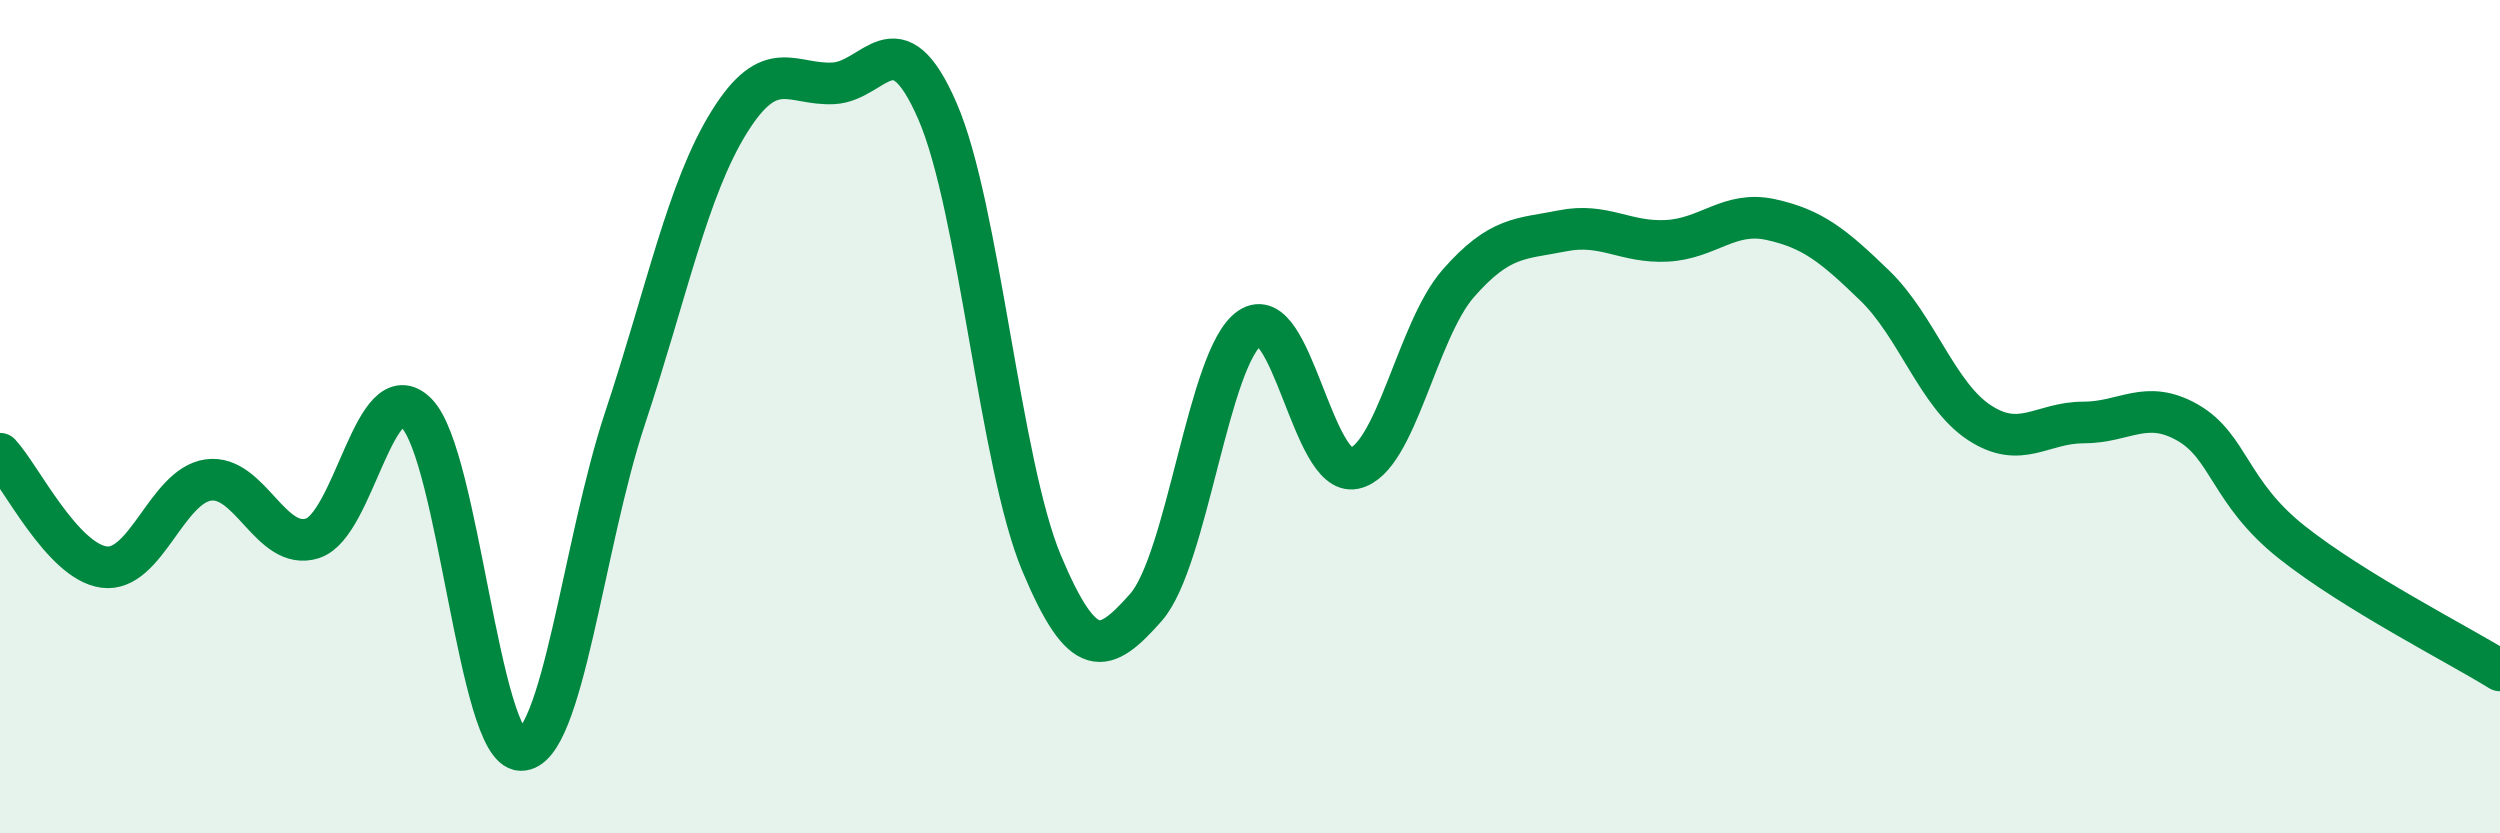 
    <svg width="60" height="20" viewBox="0 0 60 20" xmlns="http://www.w3.org/2000/svg">
      <path
        d="M 0,10.89 C 0.5,11.43 1.5,13.48 2.5,13.61 C 3.5,13.74 4,11.66 5,11.52 C 6,11.38 6.5,13.24 7.5,12.92 C 8.5,12.6 9,8.9 10,9.92 C 11,10.94 11.5,17.98 12.5,18 C 13.5,18.02 14,13.05 15,10.04 C 16,7.03 16.5,4.54 17.5,2.93 C 18.5,1.32 19,2.05 20,2 C 21,1.95 21.5,0.37 22.5,2.67 C 23.5,4.97 24,11.14 25,13.52 C 26,15.9 26.5,15.71 27.5,14.58 C 28.5,13.45 29,8.54 30,7.87 C 31,7.2 31.5,11.45 32.5,11.24 C 33.5,11.03 34,7.94 35,6.8 C 36,5.66 36.5,5.74 37.5,5.54 C 38.5,5.34 39,5.83 40,5.78 C 41,5.73 41.5,5.05 42.5,5.27 C 43.5,5.49 44,5.89 45,6.86 C 46,7.83 46.5,9.48 47.5,10.14 C 48.5,10.8 49,10.14 50,10.14 C 51,10.14 51.5,9.57 52.5,10.14 C 53.5,10.71 53.5,11.82 55,13.01 C 56.5,14.2 59,15.47 60,16.09L60 20L0 20Z"
        fill="#008740"
        opacity="0.1"
        stroke-linecap="round"
        stroke-linejoin="round"
      />
      <path
        d="M 0,10.89 C 0.5,11.43 1.5,13.48 2.5,13.61 C 3.5,13.74 4,11.66 5,11.52 C 6,11.38 6.5,13.24 7.5,12.92 C 8.5,12.6 9,8.9 10,9.92 C 11,10.94 11.5,17.98 12.5,18 C 13.5,18.02 14,13.05 15,10.04 C 16,7.03 16.5,4.54 17.5,2.93 C 18.5,1.32 19,2.05 20,2 C 21,1.95 21.5,0.37 22.5,2.67 C 23.5,4.97 24,11.14 25,13.52 C 26,15.9 26.5,15.71 27.5,14.58 C 28.5,13.45 29,8.54 30,7.87 C 31,7.2 31.5,11.45 32.5,11.24 C 33.5,11.03 34,7.94 35,6.8 C 36,5.66 36.5,5.74 37.5,5.54 C 38.5,5.34 39,5.83 40,5.78 C 41,5.73 41.5,5.05 42.5,5.27 C 43.5,5.49 44,5.89 45,6.86 C 46,7.83 46.5,9.48 47.5,10.14 C 48.5,10.8 49,10.14 50,10.14 C 51,10.14 51.5,9.57 52.5,10.14 C 53.5,10.71 53.5,11.82 55,13.01 C 56.5,14.2 59,15.47 60,16.09"
        stroke="#008740"
        stroke-width="1"
        fill="none"
        stroke-linecap="round"
        stroke-linejoin="round"
      />
    </svg>
  